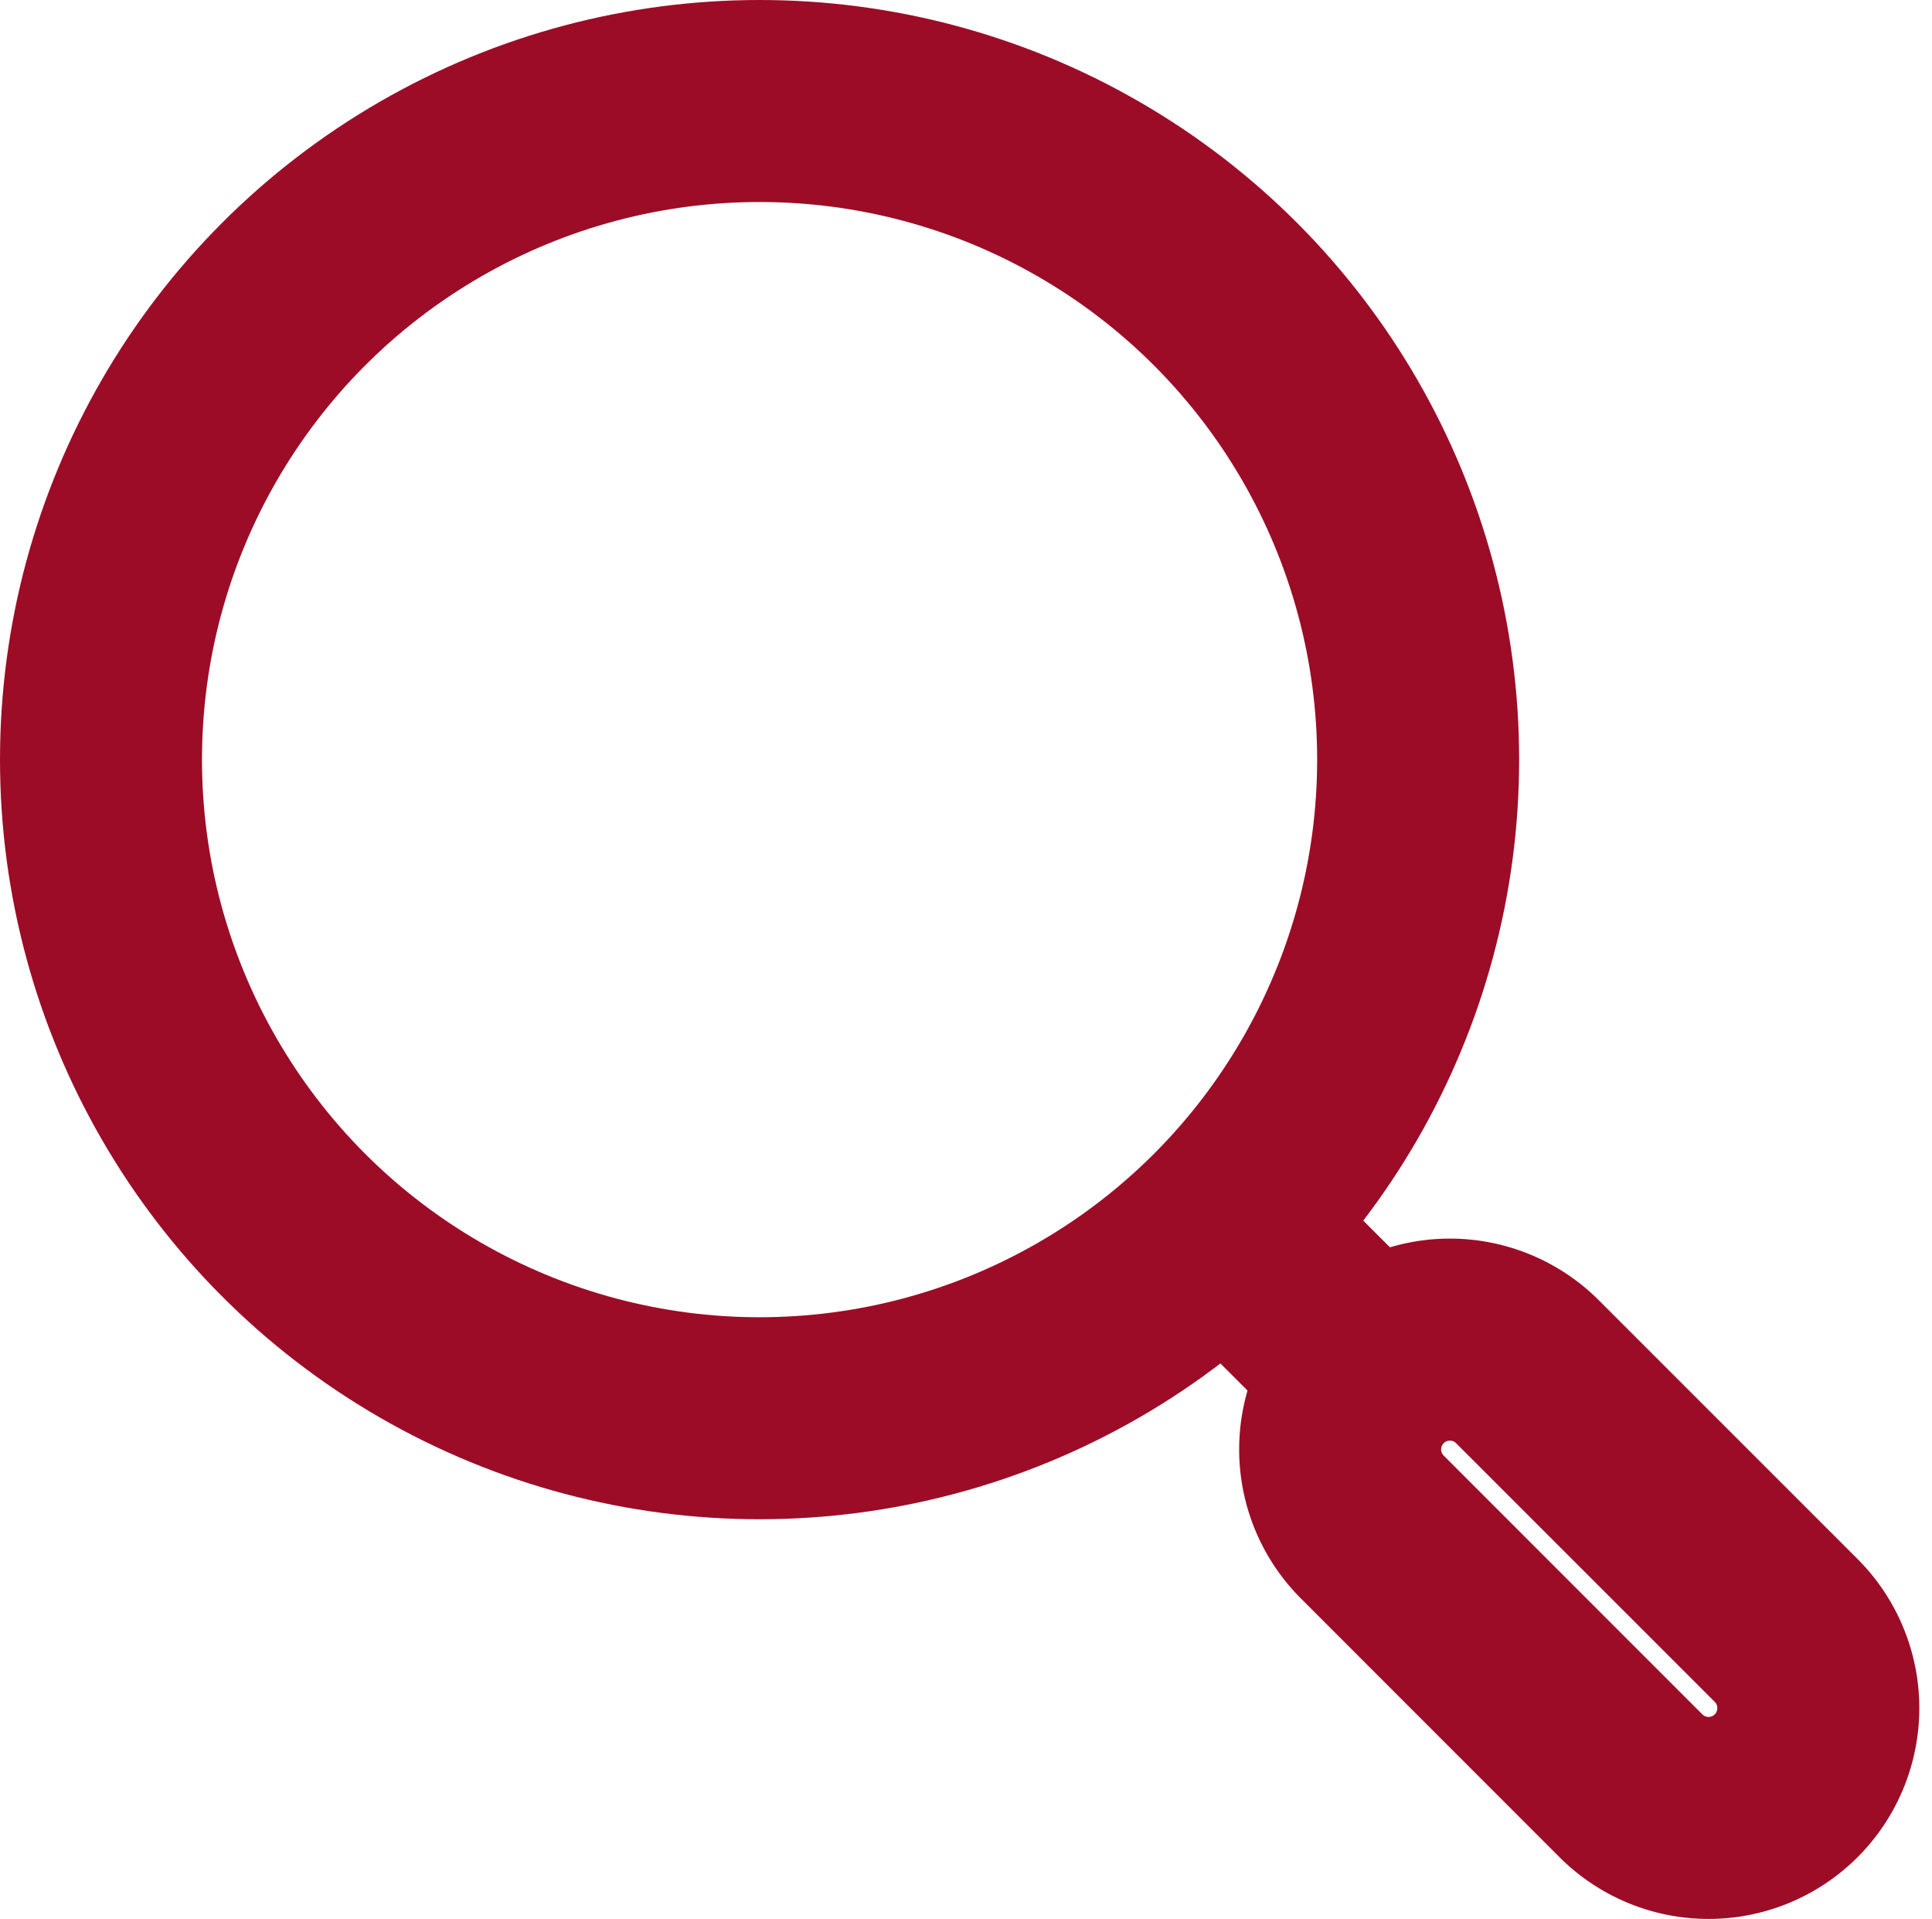 <svg xmlns="http://www.w3.org/2000/svg" width="19.13" height="19" viewBox="0 0 19.13 19">
  <g id="Gruppe_685" data-name="Gruppe 685" transform="translate(-282.002 -858.004)">
    <ellipse id="Ellipse_18" data-name="Ellipse 18" cx="6.521" cy="6.521" rx="6.521" ry="6.521" transform="translate(283.002 859.004)" fill="none" stroke="#9c0c26" stroke-linecap="round" stroke-linejoin="round" stroke-width="2"/>
    <path id="Pfad_104" data-name="Pfad 104" d="M311.759,887.749h0a1.087,1.087,0,0,1-1.537,0l-2.561-2.562a1.087,1.087,0,0,1,0-1.537h0a1.086,1.086,0,0,1,1.537,0l2.562,2.562A1.088,1.088,0,0,1,311.759,887.749Z" transform="translate(-12.071 -12.064)" fill="none" stroke="#9c0c26" stroke-linecap="round" stroke-linejoin="round" stroke-width="2"/>
    <line id="Linie_88" data-name="Linie 88" x1="1.449" y1="1.449" transform="translate(294.111 870.114)" fill="none" stroke="#9c0c26" stroke-miterlimit="10" stroke-width="2"/>
  </g>
</svg>
